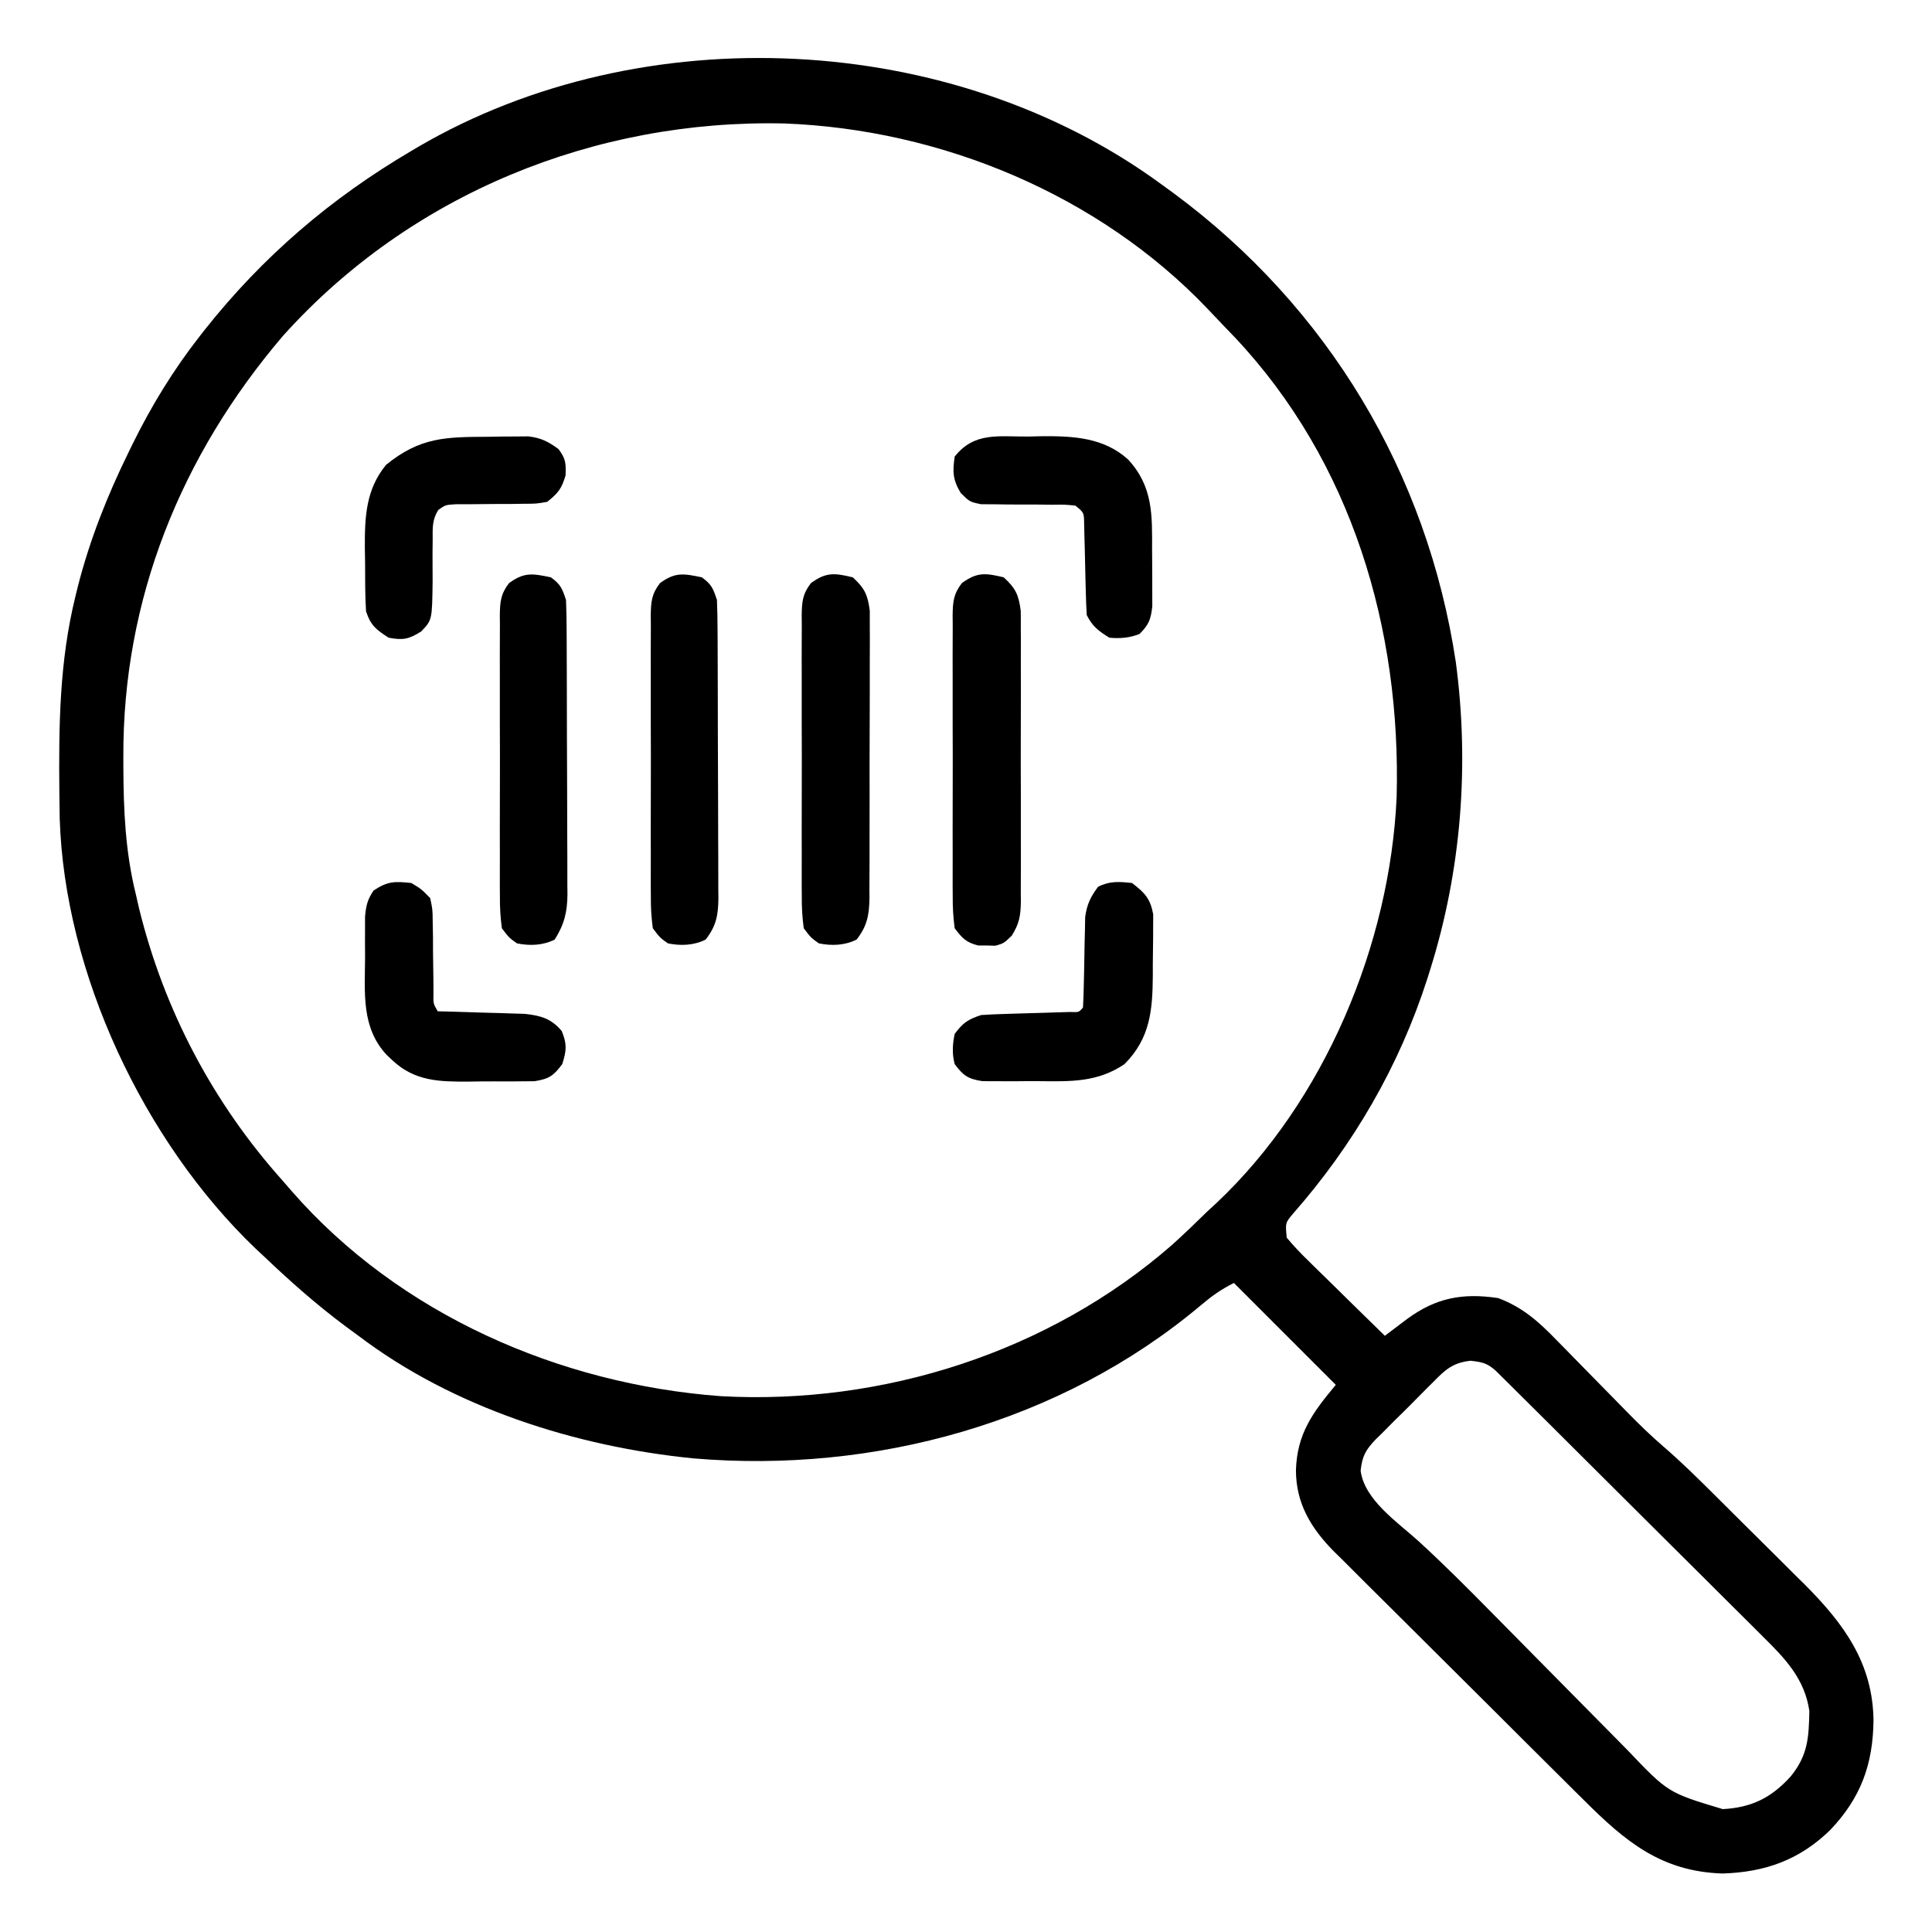<?xml version="1.0" encoding="UTF-8"?>
<svg version="1.1" xmlns="http://www.w3.org/2000/svg" width="512" height="512">
<path d="M0 0 C1.042 0.758 2.083 1.516 3.156 2.297 C43.893 32.481 70.256 76.323 77.812 126.5 C81.445 153.786 79.256 181.752 71 208 C70.645 209.135 70.645 209.135 70.283 210.293 C62.806 233.547 50.693 254.395 34.617 272.695 C32.617 275.076 32.617 275.076 33 279 C34.834 281.183 36.644 283.109 38.688 285.078 C39.265 285.65 39.842 286.221 40.436 286.81 C42.282 288.633 44.141 290.441 46 292.25 C47.254 293.483 48.506 294.718 49.758 295.953 C52.828 298.979 55.911 301.993 59 305 C59.535 304.594 60.071 304.189 60.623 303.771 C61.332 303.236 62.042 302.7 62.773 302.148 C63.474 301.619 64.174 301.09 64.896 300.544 C72.498 294.964 79.515 293.586 89 295 C95.424 297.367 99.813 301.282 104.5 306.145 C105.52 307.177 105.52 307.177 106.561 308.229 C108.717 310.414 110.859 312.613 113 314.812 C115.144 316.999 117.29 319.182 119.439 321.363 C120.77 322.715 122.097 324.071 123.42 325.431 C126.477 328.553 129.578 331.55 132.888 334.404 C137.556 338.429 141.917 342.737 146.285 347.082 C147.145 347.936 148.005 348.79 148.891 349.671 C150.698 351.469 152.504 353.268 154.309 355.069 C157.051 357.801 159.804 360.523 162.557 363.244 C164.321 365.002 166.085 366.76 167.848 368.52 C168.661 369.321 169.475 370.122 170.313 370.948 C180.759 381.434 188.314 391.827 188.5 406.938 C188.356 418.606 185.135 427.461 177 436 C168.849 443.916 159.796 447.142 148.5 447.5 C132.26 446.985 122.746 439.042 111.698 428.004 C110.923 427.238 110.148 426.471 109.349 425.681 C106.815 423.17 104.288 420.652 101.762 418.133 C99.991 416.371 98.219 414.609 96.448 412.847 C92.749 409.164 89.054 405.476 85.361 401.787 C81.578 398.007 77.787 394.237 73.987 390.474 C69.381 385.913 64.788 381.339 60.204 376.756 C58.461 375.018 56.714 373.283 54.964 371.553 C52.515 369.132 50.084 366.695 47.655 364.254 C46.576 363.197 46.576 363.197 45.475 362.119 C39.424 355.98 35.426 349.404 35.438 340.562 C35.755 330.869 39.912 325.306 46 318 C37.09 309.09 28.18 300.18 19 291 C15.623 292.688 13.186 294.424 10.333 296.833 C-26.777 328.059 -76.327 341.567 -124.265 337.485 C-155.374 334.392 -187.907 324.045 -213 305 C-214.047 304.233 -215.093 303.466 -216.172 302.676 C-223.911 296.934 -231.03 290.645 -238 284 C-238.78 283.273 -239.56 282.546 -240.363 281.797 C-269.832 253.532 -290.905 208.931 -292.177 167.893 C-292.203 166.439 -292.223 164.985 -292.238 163.531 C-292.248 162.742 -292.258 161.952 -292.268 161.139 C-292.442 143.436 -292.275 126.294 -288 109 C-287.679 107.694 -287.679 107.694 -287.351 106.362 C-284.192 94.01 -279.597 82.436 -274 71 C-273.468 69.907 -273.468 69.907 -272.925 68.792 C-267.852 58.498 -262.072 49.041 -255 40 C-254.586 39.47 -254.171 38.94 -253.744 38.394 C-238.317 18.937 -220.341 3.553 -199 -9 C-198.395 -9.358 -197.789 -9.717 -197.166 -10.086 C-137.75 -44.792 -55.552 -40.883 0 0 Z M-233 40 C-260.05 71.686 -275.506 109.838 -275.312 151.688 C-275.311 152.483 -275.31 153.279 -275.308 154.099 C-275.269 165.664 -274.791 176.729 -272 188 C-271.71 189.265 -271.42 190.529 -271.121 191.832 C-264.491 218.769 -251.495 243.383 -233 264 C-232.227 264.895 -231.453 265.789 -230.656 266.711 C-202.15 299.333 -159.762 317.813 -117 321 C-74.035 323.385 -29.945 309.353 2.625 280.891 C5.831 278.007 8.918 275.015 12 272 C12.773 271.288 13.547 270.577 14.344 269.844 C43.036 242.815 60.356 201.344 62.126 162.215 C63.316 117.697 50.293 73.434 19.308 40.47 C18.365 39.483 17.418 38.5 16.468 37.52 C14.945 35.943 13.444 34.347 11.941 32.75 C-16.915 2.524 -58.663 -14.724 -100.172 -16.281 C-150.374 -17.4 -199.222 2.396 -233 40 Z M71.848 317.223 C71.303 317.761 70.758 318.299 70.196 318.854 C69.052 319.993 67.917 321.141 66.791 322.297 C65.067 324.058 63.309 325.778 61.545 327.498 C60.435 328.612 59.328 329.729 58.223 330.848 C57.698 331.358 57.173 331.869 56.632 332.395 C53.927 335.226 53.023 336.796 52.579 340.731 C53.582 348.522 62.375 354.383 67.952 359.447 C74.578 365.519 80.913 371.849 87.211 378.258 C89.801 380.892 92.402 383.515 95.001 386.139 C99.809 390.992 104.613 395.849 109.4 400.723 C112.763 404.145 116.138 407.555 119.521 410.957 C120.797 412.244 122.068 413.536 123.334 414.832 C134.067 426.088 134.067 426.088 148.562 430.438 C156.192 430.013 161.391 427.461 166.523 421.801 C171.113 416.203 171.367 411.463 171.496 404.414 C170.268 395.962 165.138 390.564 159.234 384.764 C158.456 383.984 157.679 383.204 156.877 382.401 C154.321 379.842 151.751 377.298 149.18 374.754 C147.396 372.975 145.613 371.195 143.83 369.415 C140.102 365.694 136.368 361.98 132.628 358.272 C127.826 353.51 123.036 348.737 118.249 343.96 C113.688 339.408 109.122 334.862 104.555 330.316 C103.68 329.445 102.806 328.574 101.905 327.677 C99.442 325.225 96.975 322.777 94.507 320.33 C93.773 319.598 93.038 318.867 92.281 318.112 C91.611 317.45 90.941 316.787 90.251 316.104 C89.668 315.525 89.085 314.946 88.484 314.35 C86.181 312.255 84.924 311.991 81.76 311.611 C77.065 312.097 75.004 313.979 71.848 317.223 Z " fill="#000000" transform="translate(308,49)"/>
<path d="M0 0 C3.148 2.905 3.946 4.588 4.508 8.87 C4.532 10.405 4.533 11.94 4.518 13.475 C4.525 14.316 4.532 15.157 4.539 16.024 C4.556 18.798 4.545 21.57 4.531 24.344 C4.534 26.275 4.538 28.207 4.543 30.138 C4.549 34.183 4.54 38.228 4.521 42.273 C4.499 47.455 4.512 52.636 4.536 57.818 C4.55 61.806 4.546 65.793 4.535 69.78 C4.533 71.691 4.536 73.602 4.545 75.512 C4.555 78.184 4.54 80.854 4.518 83.525 C4.526 84.313 4.534 85.101 4.542 85.912 C4.485 89.647 4.124 91.805 2.106 94.99 C0 97 0 97 -2.219 97.629 C-3.348 97.596 -3.348 97.596 -4.5 97.562 C-5.253 97.564 -6.006 97.565 -6.781 97.566 C-9.962 96.754 -11.012 95.624 -13 93 C-13.395 90.023 -13.547 87.416 -13.518 84.439 C-13.525 83.577 -13.532 82.715 -13.539 81.827 C-13.556 78.978 -13.545 76.13 -13.531 73.281 C-13.534 71.301 -13.538 69.321 -13.543 67.341 C-13.549 63.192 -13.54 59.042 -13.521 54.893 C-13.499 49.573 -13.512 44.254 -13.536 38.934 C-13.55 34.845 -13.546 30.757 -13.535 26.668 C-13.533 24.706 -13.536 22.745 -13.545 20.783 C-13.555 18.042 -13.54 15.302 -13.518 12.561 C-13.526 11.749 -13.534 10.937 -13.542 10.101 C-13.488 6.49 -13.332 4.431 -11.093 1.527 C-7.077 -1.404 -4.865 -1.174 0 0 Z " fill="#000000" transform="translate(266,153)"/>
<path d="M0 0 C3.13 2.895 3.944 4.571 4.501 8.833 C4.522 10.349 4.521 11.866 4.502 13.383 C4.507 14.214 4.513 15.046 4.518 15.903 C4.531 18.644 4.514 21.384 4.496 24.125 C4.496 26.034 4.498 27.943 4.501 29.852 C4.502 33.85 4.489 37.848 4.467 41.846 C4.438 46.967 4.441 52.088 4.454 57.209 C4.461 61.151 4.453 65.092 4.44 69.033 C4.436 70.921 4.436 72.809 4.439 74.697 C4.442 77.338 4.426 79.977 4.404 82.617 C4.409 83.396 4.413 84.174 4.418 84.976 C4.356 89.48 3.806 92.425 1 96 C-2.129 97.565 -5.611 97.697 -9 97 C-11.097 95.508 -11.097 95.508 -13 93 C-13.395 90.023 -13.547 87.416 -13.518 84.439 C-13.525 83.577 -13.532 82.715 -13.539 81.827 C-13.556 78.978 -13.545 76.13 -13.531 73.281 C-13.534 71.301 -13.538 69.321 -13.543 67.341 C-13.549 63.192 -13.54 59.042 -13.521 54.893 C-13.499 49.573 -13.512 44.254 -13.536 38.934 C-13.55 34.845 -13.546 30.757 -13.535 26.668 C-13.533 24.706 -13.536 22.745 -13.545 20.783 C-13.555 18.042 -13.54 15.302 -13.518 12.561 C-13.526 11.749 -13.534 10.937 -13.542 10.101 C-13.488 6.49 -13.332 4.431 -11.093 1.527 C-7.077 -1.404 -4.865 -1.174 0 0 Z " fill="#000000" transform="translate(226,153)"/>
<path d="M0 0 C2.585 1.895 2.963 2.888 4 6 C4.107 8.696 4.157 11.367 4.161 14.064 C4.166 14.885 4.171 15.707 4.176 16.553 C4.191 19.272 4.198 21.992 4.203 24.711 C4.209 26.6 4.215 28.49 4.22 30.379 C4.231 34.342 4.237 38.305 4.24 42.268 C4.246 47.344 4.27 52.42 4.298 57.497 C4.317 61.4 4.322 65.304 4.324 69.207 C4.327 71.078 4.335 72.95 4.348 74.821 C4.365 77.44 4.363 80.058 4.356 82.677 C4.366 83.449 4.375 84.221 4.384 85.017 C4.349 89.516 3.801 92.43 1 96 C-2.129 97.565 -5.611 97.697 -9 97 C-11.097 95.508 -11.097 95.508 -13 93 C-13.395 90.023 -13.547 87.416 -13.518 84.439 C-13.525 83.577 -13.532 82.715 -13.539 81.827 C-13.556 78.978 -13.545 76.13 -13.531 73.281 C-13.534 71.301 -13.538 69.321 -13.543 67.341 C-13.549 63.192 -13.54 59.042 -13.521 54.893 C-13.499 49.573 -13.512 44.254 -13.536 38.934 C-13.55 34.845 -13.546 30.757 -13.535 26.668 C-13.533 24.706 -13.536 22.745 -13.545 20.783 C-13.555 18.042 -13.54 15.302 -13.518 12.561 C-13.526 11.749 -13.534 10.937 -13.542 10.101 C-13.488 6.49 -13.332 4.431 -11.093 1.527 C-7.071 -1.408 -4.875 -1.026 0 0 Z " fill="#000000" transform="translate(186,153)"/>
<path d="M0 0 C2.585 1.895 2.963 2.888 4 6 C4.106 8.661 4.157 11.295 4.161 13.956 C4.166 14.766 4.171 15.576 4.176 16.411 C4.191 19.093 4.198 21.775 4.203 24.457 C4.209 26.322 4.215 28.186 4.22 30.051 C4.231 33.962 4.237 37.874 4.24 41.785 C4.246 46.792 4.27 51.799 4.298 56.806 C4.317 60.659 4.322 64.511 4.324 68.364 C4.327 70.21 4.335 72.055 4.348 73.901 C4.365 76.486 4.363 79.07 4.356 81.656 C4.366 82.415 4.375 83.174 4.384 83.956 C4.347 88.702 3.537 91.978 1 96 C-2.129 97.565 -5.611 97.697 -9 97 C-11.097 95.508 -11.097 95.508 -13 93 C-13.395 90.023 -13.547 87.416 -13.518 84.439 C-13.525 83.577 -13.532 82.715 -13.539 81.827 C-13.556 78.978 -13.545 76.13 -13.531 73.281 C-13.534 71.301 -13.538 69.321 -13.543 67.341 C-13.549 63.192 -13.54 59.042 -13.521 54.893 C-13.499 49.573 -13.512 44.254 -13.536 38.934 C-13.55 34.845 -13.546 30.757 -13.535 26.668 C-13.533 24.706 -13.536 22.745 -13.545 20.783 C-13.555 18.042 -13.54 15.302 -13.518 12.561 C-13.526 11.749 -13.534 10.937 -13.542 10.101 C-13.488 6.49 -13.332 4.431 -11.093 1.527 C-7.071 -1.408 -4.875 -1.026 0 0 Z " fill="#000000" transform="translate(146,153)"/>
<path d="M0 0 C1.243 -0.029 2.485 -0.058 3.766 -0.088 C12.013 -0.144 20.041 0.279 26.436 6.063 C33.1 13.249 32.844 20.804 32.816 30.142 C32.813 32.372 32.836 34.6 32.861 36.83 C32.864 38.253 32.864 39.675 32.863 41.098 C32.866 42.386 32.869 43.673 32.872 45 C32.481 48.482 31.946 49.864 29.5 52.312 C26.852 53.376 24.336 53.561 21.5 53.312 C18.64 51.548 17.002 50.317 15.5 47.312 C15.37 45.305 15.297 43.293 15.254 41.281 C15.221 40.079 15.188 38.876 15.154 37.637 C15.093 35.087 15.036 32.538 14.982 29.988 C14.948 28.786 14.914 27.583 14.879 26.344 C14.854 25.236 14.829 24.128 14.803 22.986 C14.764 20.161 14.764 20.161 12.5 18.312 C9.651 18.023 9.651 18.023 6.32 18.074 C4.462 18.05 4.462 18.05 2.566 18.025 C-0.053 18.009 -2.673 18.003 -5.293 18.01 C-6.534 17.99 -7.776 17.97 -9.055 17.949 C-10.194 17.946 -11.333 17.943 -12.507 17.94 C-15.5 17.312 -15.5 17.312 -17.872 14.995 C-20.007 11.477 -20.089 9.362 -19.5 5.312 C-14.28 -1.299 -7.809 0.059 0 0 Z " fill="#000000" transform="translate(272.5,115.688)"/>
<path d="M0 0 C1.835 -0.031 1.835 -0.031 3.707 -0.062 C5.476 -0.07 5.476 -0.07 7.281 -0.078 C8.354 -0.087 9.428 -0.097 10.533 -0.106 C13.909 0.299 15.765 1.268 18.5 3.25 C20.429 5.792 20.509 7.033 20.375 10.25 C19.345 13.781 18.369 14.982 15.5 17.25 C12.615 17.748 12.615 17.748 9.309 17.754 C8.117 17.773 6.925 17.791 5.697 17.811 C4.457 17.811 3.216 17.812 1.938 17.812 C-0.522 17.821 -2.982 17.843 -5.441 17.879 C-6.531 17.88 -7.621 17.88 -8.744 17.881 C-11.466 18.055 -11.466 18.055 -13.358 19.397 C-15.003 22.067 -14.852 24.152 -14.836 27.273 C-14.855 29.052 -14.855 29.052 -14.875 30.867 C-14.875 33.365 -14.867 35.862 -14.852 38.359 C-14.984 48.552 -14.984 48.552 -17.852 51.566 C-21.128 53.649 -22.686 53.965 -26.5 53.25 C-29.838 51.099 -31.235 50.046 -32.5 46.25 C-32.763 41.879 -32.732 37.503 -32.75 33.125 C-32.771 31.926 -32.791 30.727 -32.812 29.492 C-32.849 21.282 -32.559 13.97 -27.188 7.438 C-18.124 0.06 -11.36 0.048 0 0 Z " fill="#000000" transform="translate(129.5,115.75)"/>
<path d="M0 0 C3.357 2.598 4.829 4.082 5.615 8.302 C5.608 9.53 5.601 10.758 5.594 12.023 C5.594 12.688 5.594 13.352 5.594 14.037 C5.589 15.437 5.571 16.837 5.542 18.237 C5.5 20.362 5.501 22.484 5.508 24.609 C5.438 33.749 4.797 41.203 -2 48 C-9.071 52.824 -16.227 52.615 -24.483 52.521 C-26.759 52.5 -29.032 52.521 -31.309 52.547 C-32.763 52.544 -34.217 52.539 -35.672 52.531 C-37.638 52.524 -37.638 52.524 -39.644 52.518 C-43.5 51.923 -44.684 51.075 -47 48 C-47.728 45.259 -47.574 42.77 -47 40 C-44.793 37.031 -43.514 36.171 -40 35 C-38.021 34.862 -36.038 34.775 -34.055 34.719 C-32.896 34.681 -31.737 34.644 -30.543 34.605 C-28.09 34.535 -25.637 34.465 -23.184 34.395 C-22.027 34.357 -20.871 34.32 -19.68 34.281 C-18.615 34.251 -17.55 34.221 -16.453 34.189 C-14.055 34.272 -14.055 34.272 -13 33 C-12.878 31.06 -12.82 29.116 -12.789 27.172 C-12.747 25.383 -12.747 25.383 -12.703 23.559 C-12.651 21.035 -12.607 18.512 -12.57 15.988 C-12.524 14.192 -12.524 14.192 -12.477 12.359 C-12.457 11.261 -12.437 10.162 -12.417 9.03 C-11.952 5.649 -11.014 3.733 -9 1 C-5.861 -0.569 -3.461 -0.352 0 0 Z " fill="#000000" transform="translate(300,234)"/>
<path d="M0 0 C2.685 1.621 2.685 1.621 5 4 C5.644 6.993 5.644 6.993 5.672 10.445 C5.696 11.687 5.721 12.928 5.746 14.207 C5.748 16.146 5.748 16.146 5.75 18.125 C5.783 20.69 5.819 23.255 5.859 25.82 C5.864 26.957 5.869 28.095 5.874 29.266 C5.813 31.964 5.813 31.964 7 34 C7.761 34.02 8.523 34.04 9.307 34.06 C12.768 34.155 16.228 34.265 19.688 34.375 C20.886 34.406 22.084 34.437 23.318 34.469 C24.475 34.507 25.632 34.546 26.824 34.586 C27.887 34.617 28.95 34.649 30.046 34.681 C34.312 35.142 37.097 35.917 39.875 39.25 C41.297 42.727 41.137 44.438 40 48 C37.689 51.102 36.512 51.919 32.644 52.533 C31.333 52.544 30.022 52.555 28.672 52.566 C27.61 52.576 27.61 52.576 26.527 52.585 C25.031 52.592 23.535 52.589 22.039 52.576 C19.77 52.563 17.506 52.597 15.238 52.635 C7.505 52.676 0.935 52.576 -5 47 C-5.495 46.536 -5.99 46.071 -6.5 45.593 C-13.302 38.33 -12.307 29.11 -12.25 19.812 C-12.258 18.542 -12.265 17.272 -12.273 15.963 C-12.271 14.744 -12.268 13.525 -12.266 12.27 C-12.263 11.162 -12.261 10.054 -12.259 8.913 C-12.001 6.011 -11.619 4.396 -10 2 C-6.263 -0.492 -4.427 -0.458 0 0 Z " fill="#000000" transform="translate(109,234)"/>
</svg>
